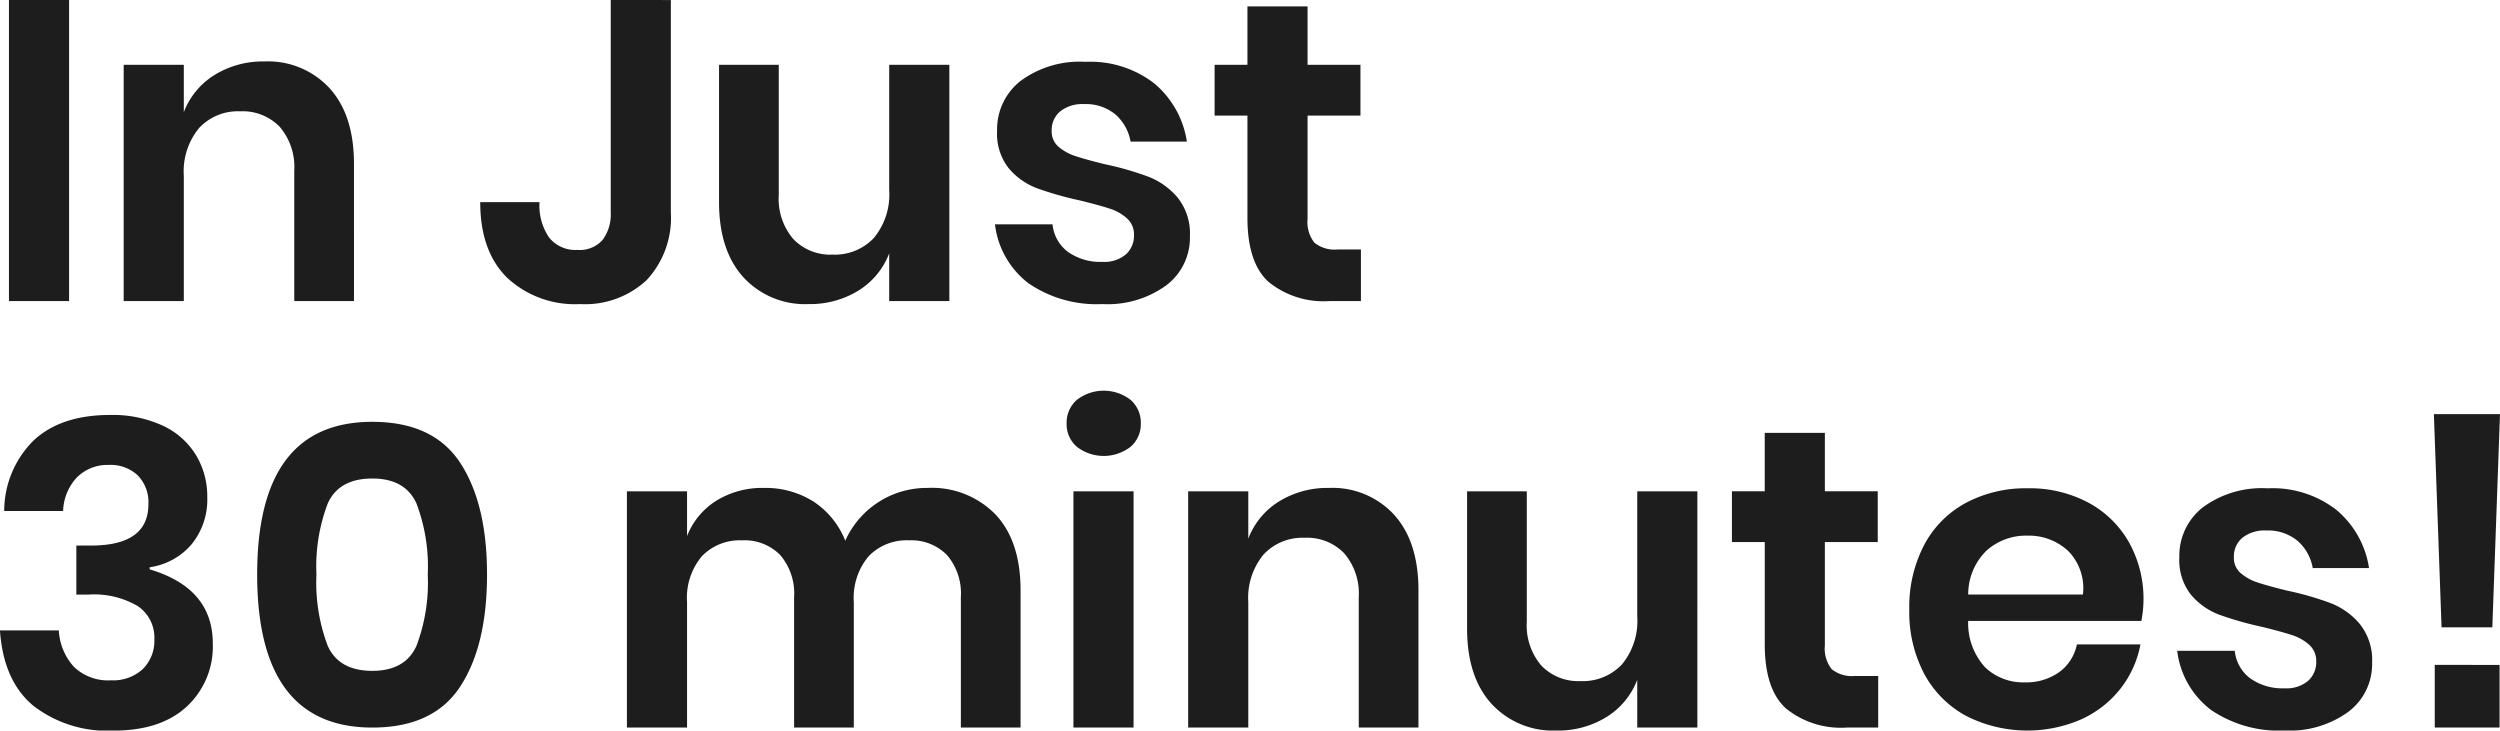 <svg xmlns="http://www.w3.org/2000/svg" width="246.204" height="71.946" viewBox="0 0 246.204 71.946"><g transform="translate(-13388.806 962.652)"><path d="M8.61-29.652V0H2.688V-29.652ZM27.846-23.6a8.239,8.239,0,0,1,6.426,2.646q2.394,2.646,2.394,7.434V0h-5.88V-12.852a6.076,6.076,0,0,0-1.428-4.305,5.077,5.077,0,0,0-3.906-1.533,5.223,5.223,0,0,0-4.032,1.638,6.69,6.69,0,0,0-1.512,4.7V0H13.986V-23.268h5.922v4.662a7.413,7.413,0,0,1,3.045-3.675A9.052,9.052,0,0,1,27.846-23.6Zm40.026-6.048V-8.736A9,9,0,0,1,65.5-2.079,8.883,8.883,0,0,1,58.926.294a9.794,9.794,0,0,1-7.182-2.6Q49.1-4.914,49.1-9.744h5.838a5.586,5.586,0,0,0,.945,3.486A3.318,3.318,0,0,0,58.674-5.04a3,3,0,0,0,2.478-.987,4.192,4.192,0,0,0,.8-2.709V-29.652ZM95.3-23.268V0H89.376V-4.7a7.413,7.413,0,0,1-3.045,3.675A9.052,9.052,0,0,1,81.438.294a8.239,8.239,0,0,1-6.426-2.646Q72.618-5,72.618-9.744V-23.268H78.5v12.852a6.076,6.076,0,0,0,1.428,4.3A5.025,5.025,0,0,0,83.79-4.578a5.275,5.275,0,0,0,4.074-1.638,6.69,6.69,0,0,0,1.512-4.7V-23.268Zm13.4-.294a10.262,10.262,0,0,1,6.8,2.142,9.276,9.276,0,0,1,3.192,5.712h-5.544a4.609,4.609,0,0,0-1.512-2.688A4.546,4.546,0,0,0,108.57-19.4a3.523,3.523,0,0,0-2.352.714,2.4,2.4,0,0,0-.84,1.932,1.964,1.964,0,0,0,.672,1.554,4.841,4.841,0,0,0,1.68.924q1.008.336,2.9.8a29.8,29.8,0,0,1,4.305,1.239,7.123,7.123,0,0,1,2.856,2.058,5.673,5.673,0,0,1,1.2,3.8,5.872,5.872,0,0,1-2.331,4.83A9.831,9.831,0,0,1,110.376.294a11.864,11.864,0,0,1-7.266-2.037A8.563,8.563,0,0,1,99.792-7.56h5.67a3.832,3.832,0,0,0,1.512,2.709,5.483,5.483,0,0,0,3.4.987,3.293,3.293,0,0,0,2.31-.735,2.478,2.478,0,0,0,.8-1.911,2.111,2.111,0,0,0-.693-1.638,4.678,4.678,0,0,0-1.722-.966q-1.029-.336-2.919-.8a32.9,32.9,0,0,1-4.221-1.2,6.74,6.74,0,0,1-2.772-1.953,5.487,5.487,0,0,1-1.155-3.7,6.051,6.051,0,0,1,2.31-4.914A9.8,9.8,0,0,1,108.7-23.562Zm27.132,18.48V0H132.72a8.6,8.6,0,0,1-5.985-1.89q-2.079-1.89-2.079-6.3V-18.27h-3.234v-5h3.234v-5.754h5.922v5.754h5.208v5h-5.208V-8.106a3.279,3.279,0,0,0,.672,2.352,3.137,3.137,0,0,0,2.268.672ZM12.642,11.214a11.779,11.779,0,0,1,5.187,1.05,7.551,7.551,0,0,1,3.276,2.9,7.824,7.824,0,0,1,1.113,4.116,6.976,6.976,0,0,1-1.554,4.683,6.612,6.612,0,0,1-4.116,2.247v.21q6.216,1.848,6.216,7.308a8.052,8.052,0,0,1-2.562,6.2q-2.562,2.373-7.224,2.373a11.921,11.921,0,0,1-7.9-2.457q-2.94-2.457-3.276-7.413H7.6a5.744,5.744,0,0,0,1.491,3.591,4.823,4.823,0,0,0,3.633,1.323,4.3,4.3,0,0,0,3.15-1.113,3.907,3.907,0,0,0,1.134-2.919,3.739,3.739,0,0,0-1.638-3.276,8.488,8.488,0,0,0-4.83-1.134H9.324v-4.83h1.218q5.88.084,5.88-4.074a3.787,3.787,0,0,0-1.05-2.835,3.9,3.9,0,0,0-2.856-1.029,4.249,4.249,0,0,0-3.108,1.2,5.053,5.053,0,0,0-1.386,3.339h-5.8a9.775,9.775,0,0,1,2.94-6.993Q7.854,11.214,12.642,11.214Zm14.49,15.708Q27.132,42,38.472,42q6.006,0,8.652-4.032T49.77,26.922q0-6.972-2.646-11t-8.652-4.032Q27.132,11.886,27.132,26.922Zm16.8,0a17.591,17.591,0,0,1-1.113,7.035q-1.113,2.457-4.347,2.457-3.276,0-4.389-2.457a17.591,17.591,0,0,1-1.113-7.035,17.457,17.457,0,0,1,1.113-6.993q1.113-2.457,4.389-2.457,3.234,0,4.347,2.457A17.457,17.457,0,0,1,43.932,26.922ZM93.156,18.4a8.731,8.731,0,0,1,6.7,2.625q2.457,2.625,2.457,7.455V42h-5.88V29.148a5.805,5.805,0,0,0-1.365-4.137,4.915,4.915,0,0,0-3.759-1.449,5.177,5.177,0,0,0-3.948,1.554,6.361,6.361,0,0,0-1.47,4.536V42H80.01V29.148a5.805,5.805,0,0,0-1.365-4.137,4.915,4.915,0,0,0-3.759-1.449,5.177,5.177,0,0,0-3.948,1.554,6.361,6.361,0,0,0-1.47,4.536V42H63.546V18.732h5.922v4.41a7.211,7.211,0,0,1,2.919-3.507A8.614,8.614,0,0,1,77.028,18.4a8.813,8.813,0,0,1,4.893,1.344A8.215,8.215,0,0,1,85.05,23.6,8.786,8.786,0,0,1,93.156,18.4Zm13.692-6.342a2.986,2.986,0,0,1,1.008-2.331,4.328,4.328,0,0,1,5.292,0,2.986,2.986,0,0,1,1.008,2.331,2.939,2.939,0,0,1-1.008,2.289,4.328,4.328,0,0,1-5.292,0A2.939,2.939,0,0,1,106.848,12.054Zm6.594,6.678V42H107.52V18.732Zm19.236-.336a8.239,8.239,0,0,1,6.426,2.646q2.394,2.646,2.394,7.434V42h-5.88V29.148a6.076,6.076,0,0,0-1.428-4.305,5.077,5.077,0,0,0-3.906-1.533,5.223,5.223,0,0,0-4.032,1.638,6.69,6.69,0,0,0-1.512,4.7V42h-5.922V18.732h5.922v4.662a7.413,7.413,0,0,1,3.045-3.675A9.051,9.051,0,0,1,132.678,18.4Zm36.288.336V42h-5.922V37.3A7.413,7.413,0,0,1,160,40.971a9.051,9.051,0,0,1-4.893,1.323,8.239,8.239,0,0,1-6.426-2.646q-2.394-2.646-2.394-7.392V18.732h5.88V31.584a6.076,6.076,0,0,0,1.428,4.305,5.025,5.025,0,0,0,3.864,1.533,5.275,5.275,0,0,0,4.074-1.638,6.69,6.69,0,0,0,1.512-4.7V18.732Zm17.808,18.186V42h-3.108a8.6,8.6,0,0,1-5.985-1.89q-2.079-1.89-2.079-6.3V23.73h-3.234v-5H175.6V12.978h5.922v5.754h5.208v5h-5.208V33.894a3.279,3.279,0,0,0,.672,2.352,3.137,3.137,0,0,0,2.268.672ZM212.9,29.484a11.212,11.212,0,0,1-.21,2.016H195.636a6.414,6.414,0,0,0,1.68,4.578,5.405,5.405,0,0,0,3.864,1.47A5.606,5.606,0,0,0,204.6,36.54a4.465,4.465,0,0,0,1.743-2.73H212.6a10.012,10.012,0,0,1-1.974,4.368,10.315,10.315,0,0,1-3.885,3.024,13.31,13.31,0,0,1-11.319-.357,10.186,10.186,0,0,1-4.116-4.137,13.021,13.021,0,0,1-1.47-6.342A13.143,13.143,0,0,1,191.31,24a10.019,10.019,0,0,1,4.116-4.137,12.532,12.532,0,0,1,6.048-1.428,12.258,12.258,0,0,1,6.027,1.428,10.065,10.065,0,0,1,3.99,3.927A11.4,11.4,0,0,1,212.9,29.484Zm-5.964-.588a5.219,5.219,0,0,0-1.491-4.326,5.684,5.684,0,0,0-3.969-1.47,5.817,5.817,0,0,0-4.032,1.47,6.018,6.018,0,0,0-1.806,4.326ZM225.12,18.438a10.262,10.262,0,0,1,6.8,2.142,9.276,9.276,0,0,1,3.192,5.712h-5.544A4.609,4.609,0,0,0,228.06,23.6a4.546,4.546,0,0,0-3.066-1.008,3.524,3.524,0,0,0-2.352.714,2.4,2.4,0,0,0-.84,1.932,1.964,1.964,0,0,0,.672,1.554,4.841,4.841,0,0,0,1.68.924q1.008.336,2.9.8a29.8,29.8,0,0,1,4.305,1.239,7.123,7.123,0,0,1,2.856,2.058,5.673,5.673,0,0,1,1.2,3.8,5.872,5.872,0,0,1-2.331,4.83,9.831,9.831,0,0,1-6.279,1.848,11.864,11.864,0,0,1-7.266-2.037,8.563,8.563,0,0,1-3.318-5.817h5.67a3.832,3.832,0,0,0,1.512,2.709,5.483,5.483,0,0,0,3.4.987,3.293,3.293,0,0,0,2.31-.735,2.478,2.478,0,0,0,.8-1.911,2.111,2.111,0,0,0-.693-1.638,4.678,4.678,0,0,0-1.722-.966q-1.029-.336-2.919-.8a32.9,32.9,0,0,1-4.221-1.2,6.74,6.74,0,0,1-2.772-1.953,5.487,5.487,0,0,1-1.155-3.7,6.051,6.051,0,0,1,2.31-4.914A9.8,9.8,0,0,1,225.12,18.438Zm22.89-7.308-.756,21h-5l-.756-21Zm-.042,24.7V42h-6.384V35.826Z" transform="translate(13387 -933)" fill="#1d1d1d"/></g></svg>